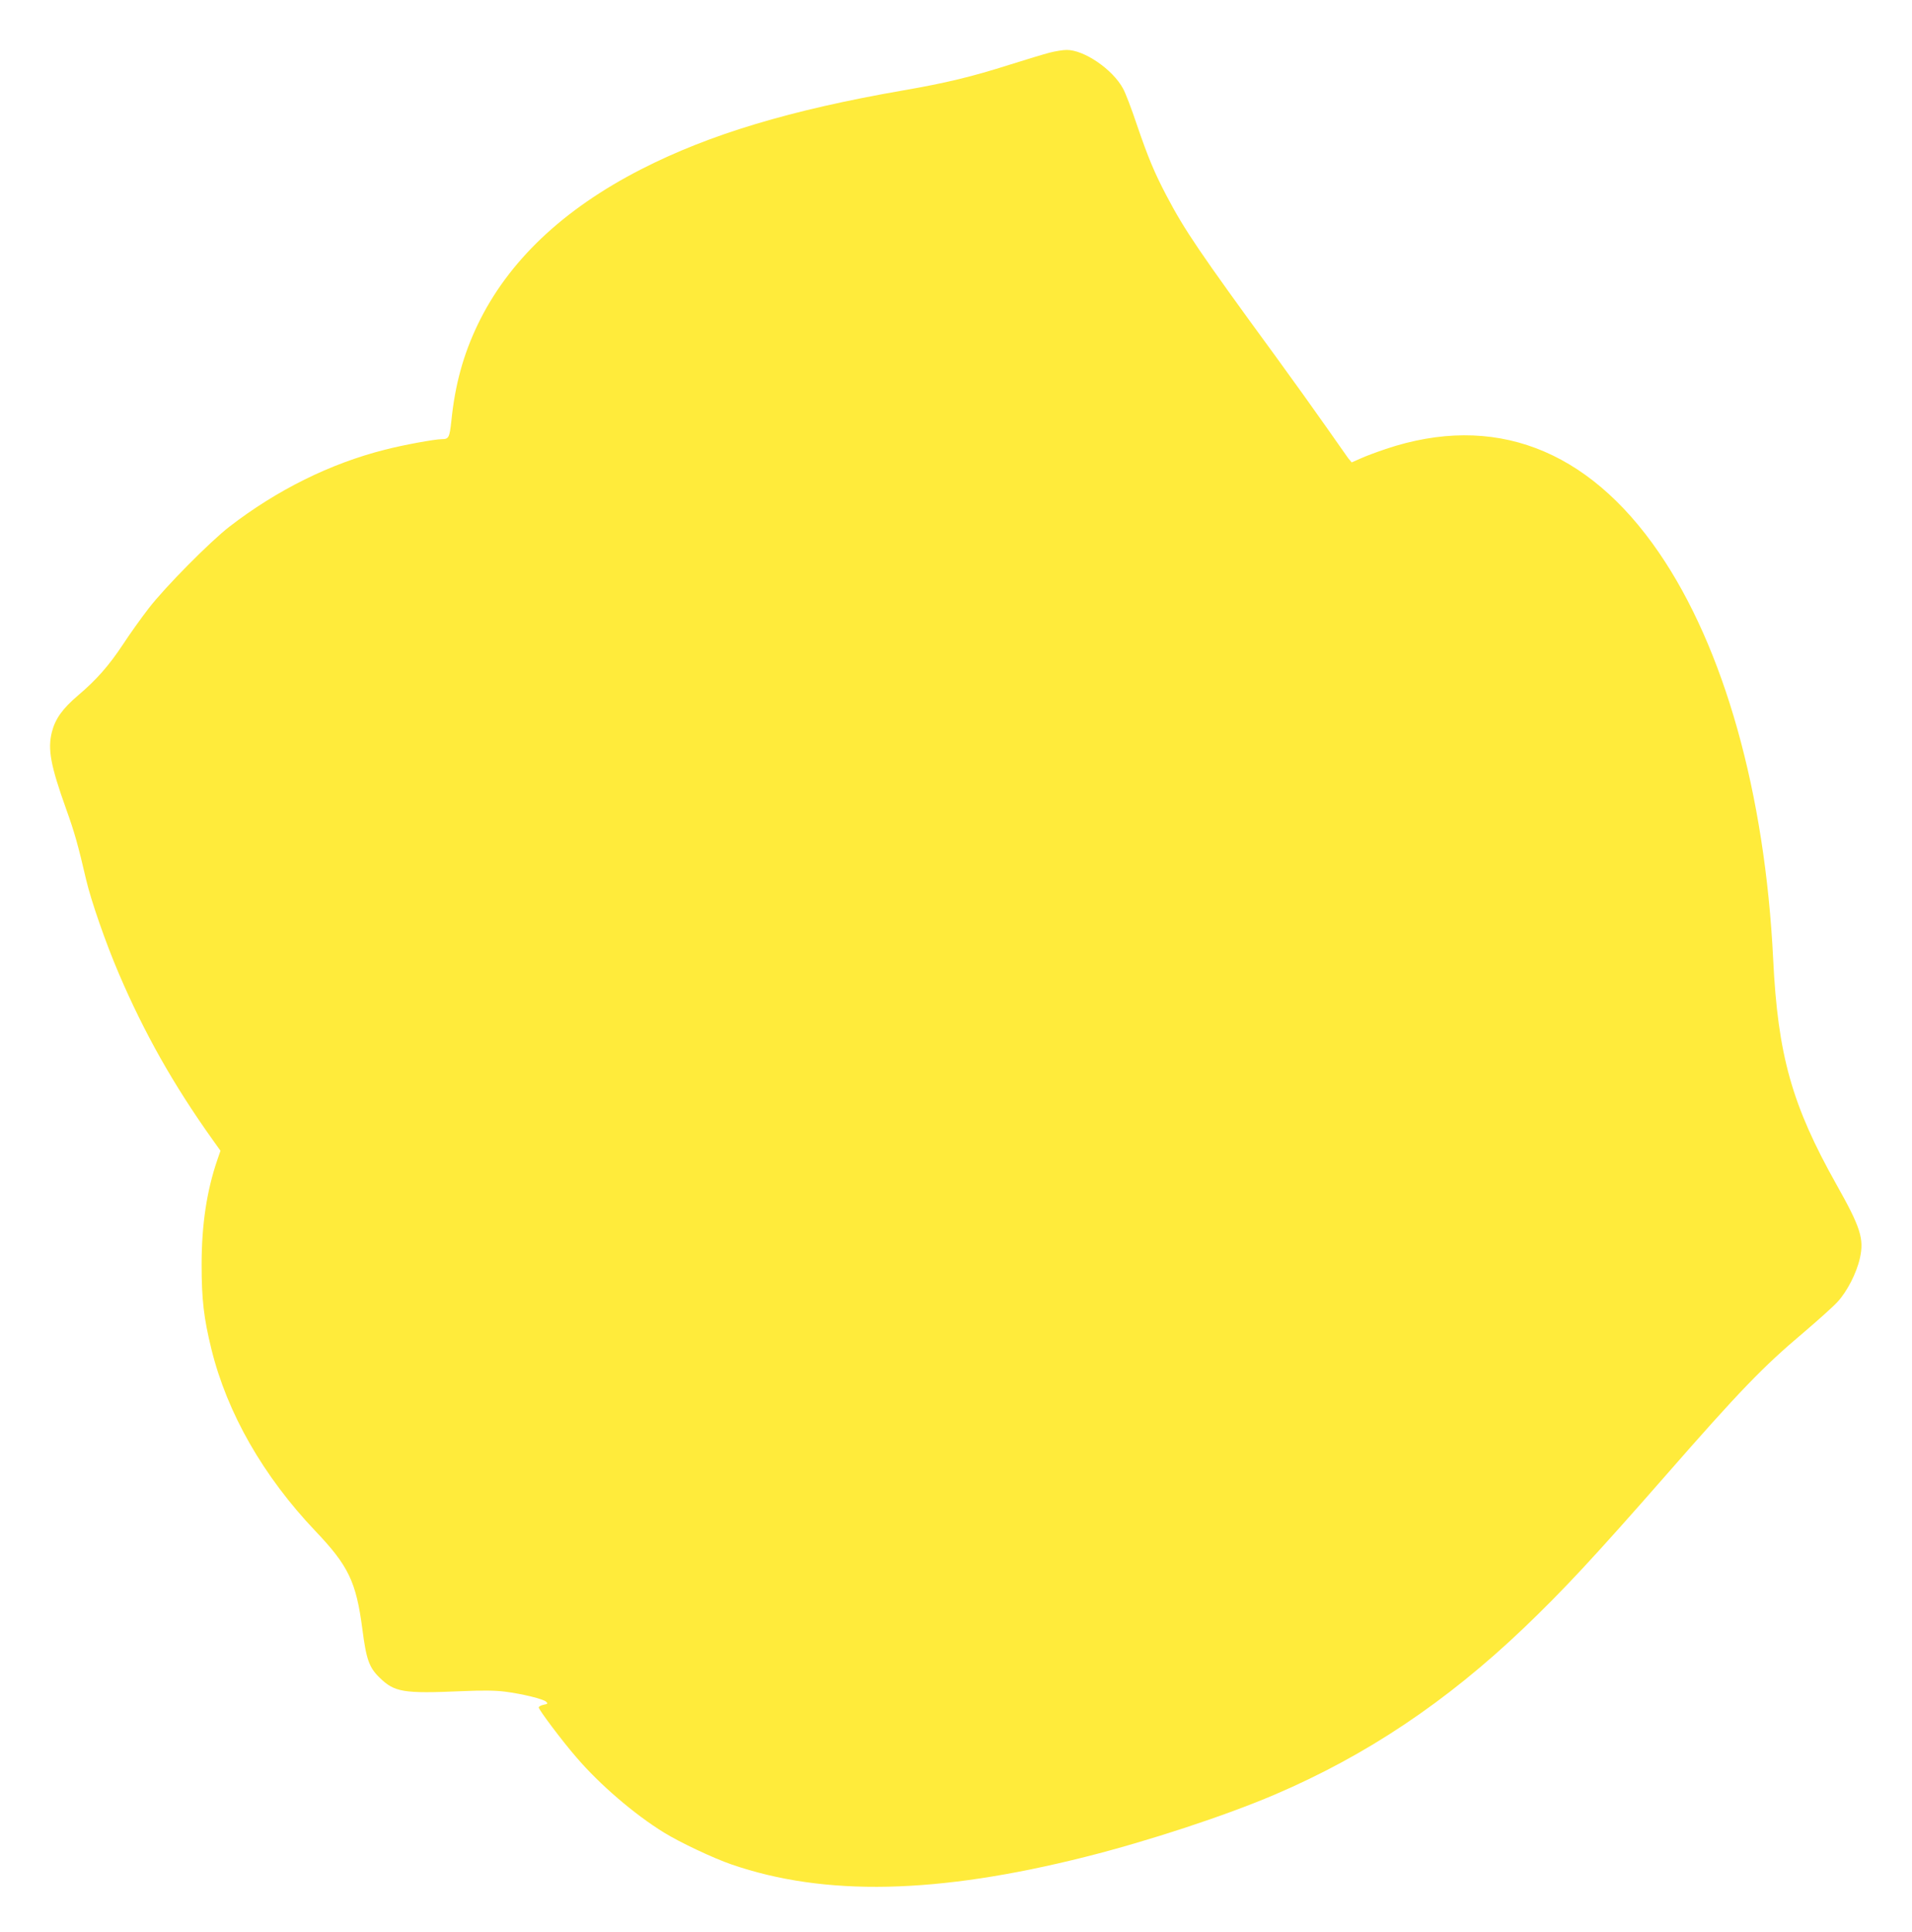 <?xml version="1.0" standalone="no"?>
<!DOCTYPE svg PUBLIC "-//W3C//DTD SVG 20010904//EN"
 "http://www.w3.org/TR/2001/REC-SVG-20010904/DTD/svg10.dtd">
<svg version="1.0" xmlns="http://www.w3.org/2000/svg"
 width="1267pt" height="1280pt" viewBox="0 0 1267 1280"
 preserveAspectRatio="xMidYMid meet">
<g transform="translate(0,1280) scale(0.1,-0.1)"
fill="#ffeb3b" stroke="none">
<path d="M6955 12451 c-38 -10 -158 -46 -265 -80 -252 -80 -422 -121 -705
-170 -748 -130 -1283 -291 -1735 -522 -520 -266 -883 -611 -1084 -1029 -96
-200 -151 -400 -175 -639 -12 -110 -17 -121 -63 -121 -46 0 -259 -39 -378 -70
-360 -91 -714 -266 -1030 -510 -129 -100 -425 -399 -534 -540 -49 -63 -126
-171 -171 -240 -93 -140 -175 -234 -299 -339 -101 -86 -150 -154 -172 -241
-29 -114 -9 -222 94 -510 56 -155 80 -242 133 -470 32 -137 129 -417 216 -620
168 -393 362 -738 624 -1105 l50 -70 -20 -58 c-71 -206 -105 -432 -105 -697 0
-229 14 -353 65 -560 104 -423 343 -841 689 -1205 220 -231 270 -337 311 -648
26 -203 45 -256 114 -323 99 -97 157 -107 545 -90 138 6 221 5 285 -3 117 -15
256 -49 274 -67 13 -12 11 -15 -17 -20 -18 -4 -32 -12 -32 -18 0 -15 156 -223
250 -331 154 -180 385 -378 580 -498 107 -66 328 -170 447 -211 618 -213 1364
-197 2345 50 414 104 929 273 1256 413 606 259 1135 613 1648 1102 261 249
473 477 939 1009 496 567 649 725 915 949 96 82 199 174 227 205 64 70 126
191 148 290 28 127 5 202 -155 486 -296 527 -389 858 -420 1495 -54 1099 -325
2064 -758 2695 -472 688 -1095 924 -1809 685 -59 -20 -135 -48 -167 -63 l-59
-26 -24 29 c-12 17 -77 109 -144 205 -67 96 -219 308 -337 470 -505 691 -601
833 -723 1065 -79 151 -120 248 -196 470 -35 105 -76 212 -91 238 -69 128
-260 258 -375 256 -23 0 -73 -8 -112 -18z"/>
</g>
</svg>
